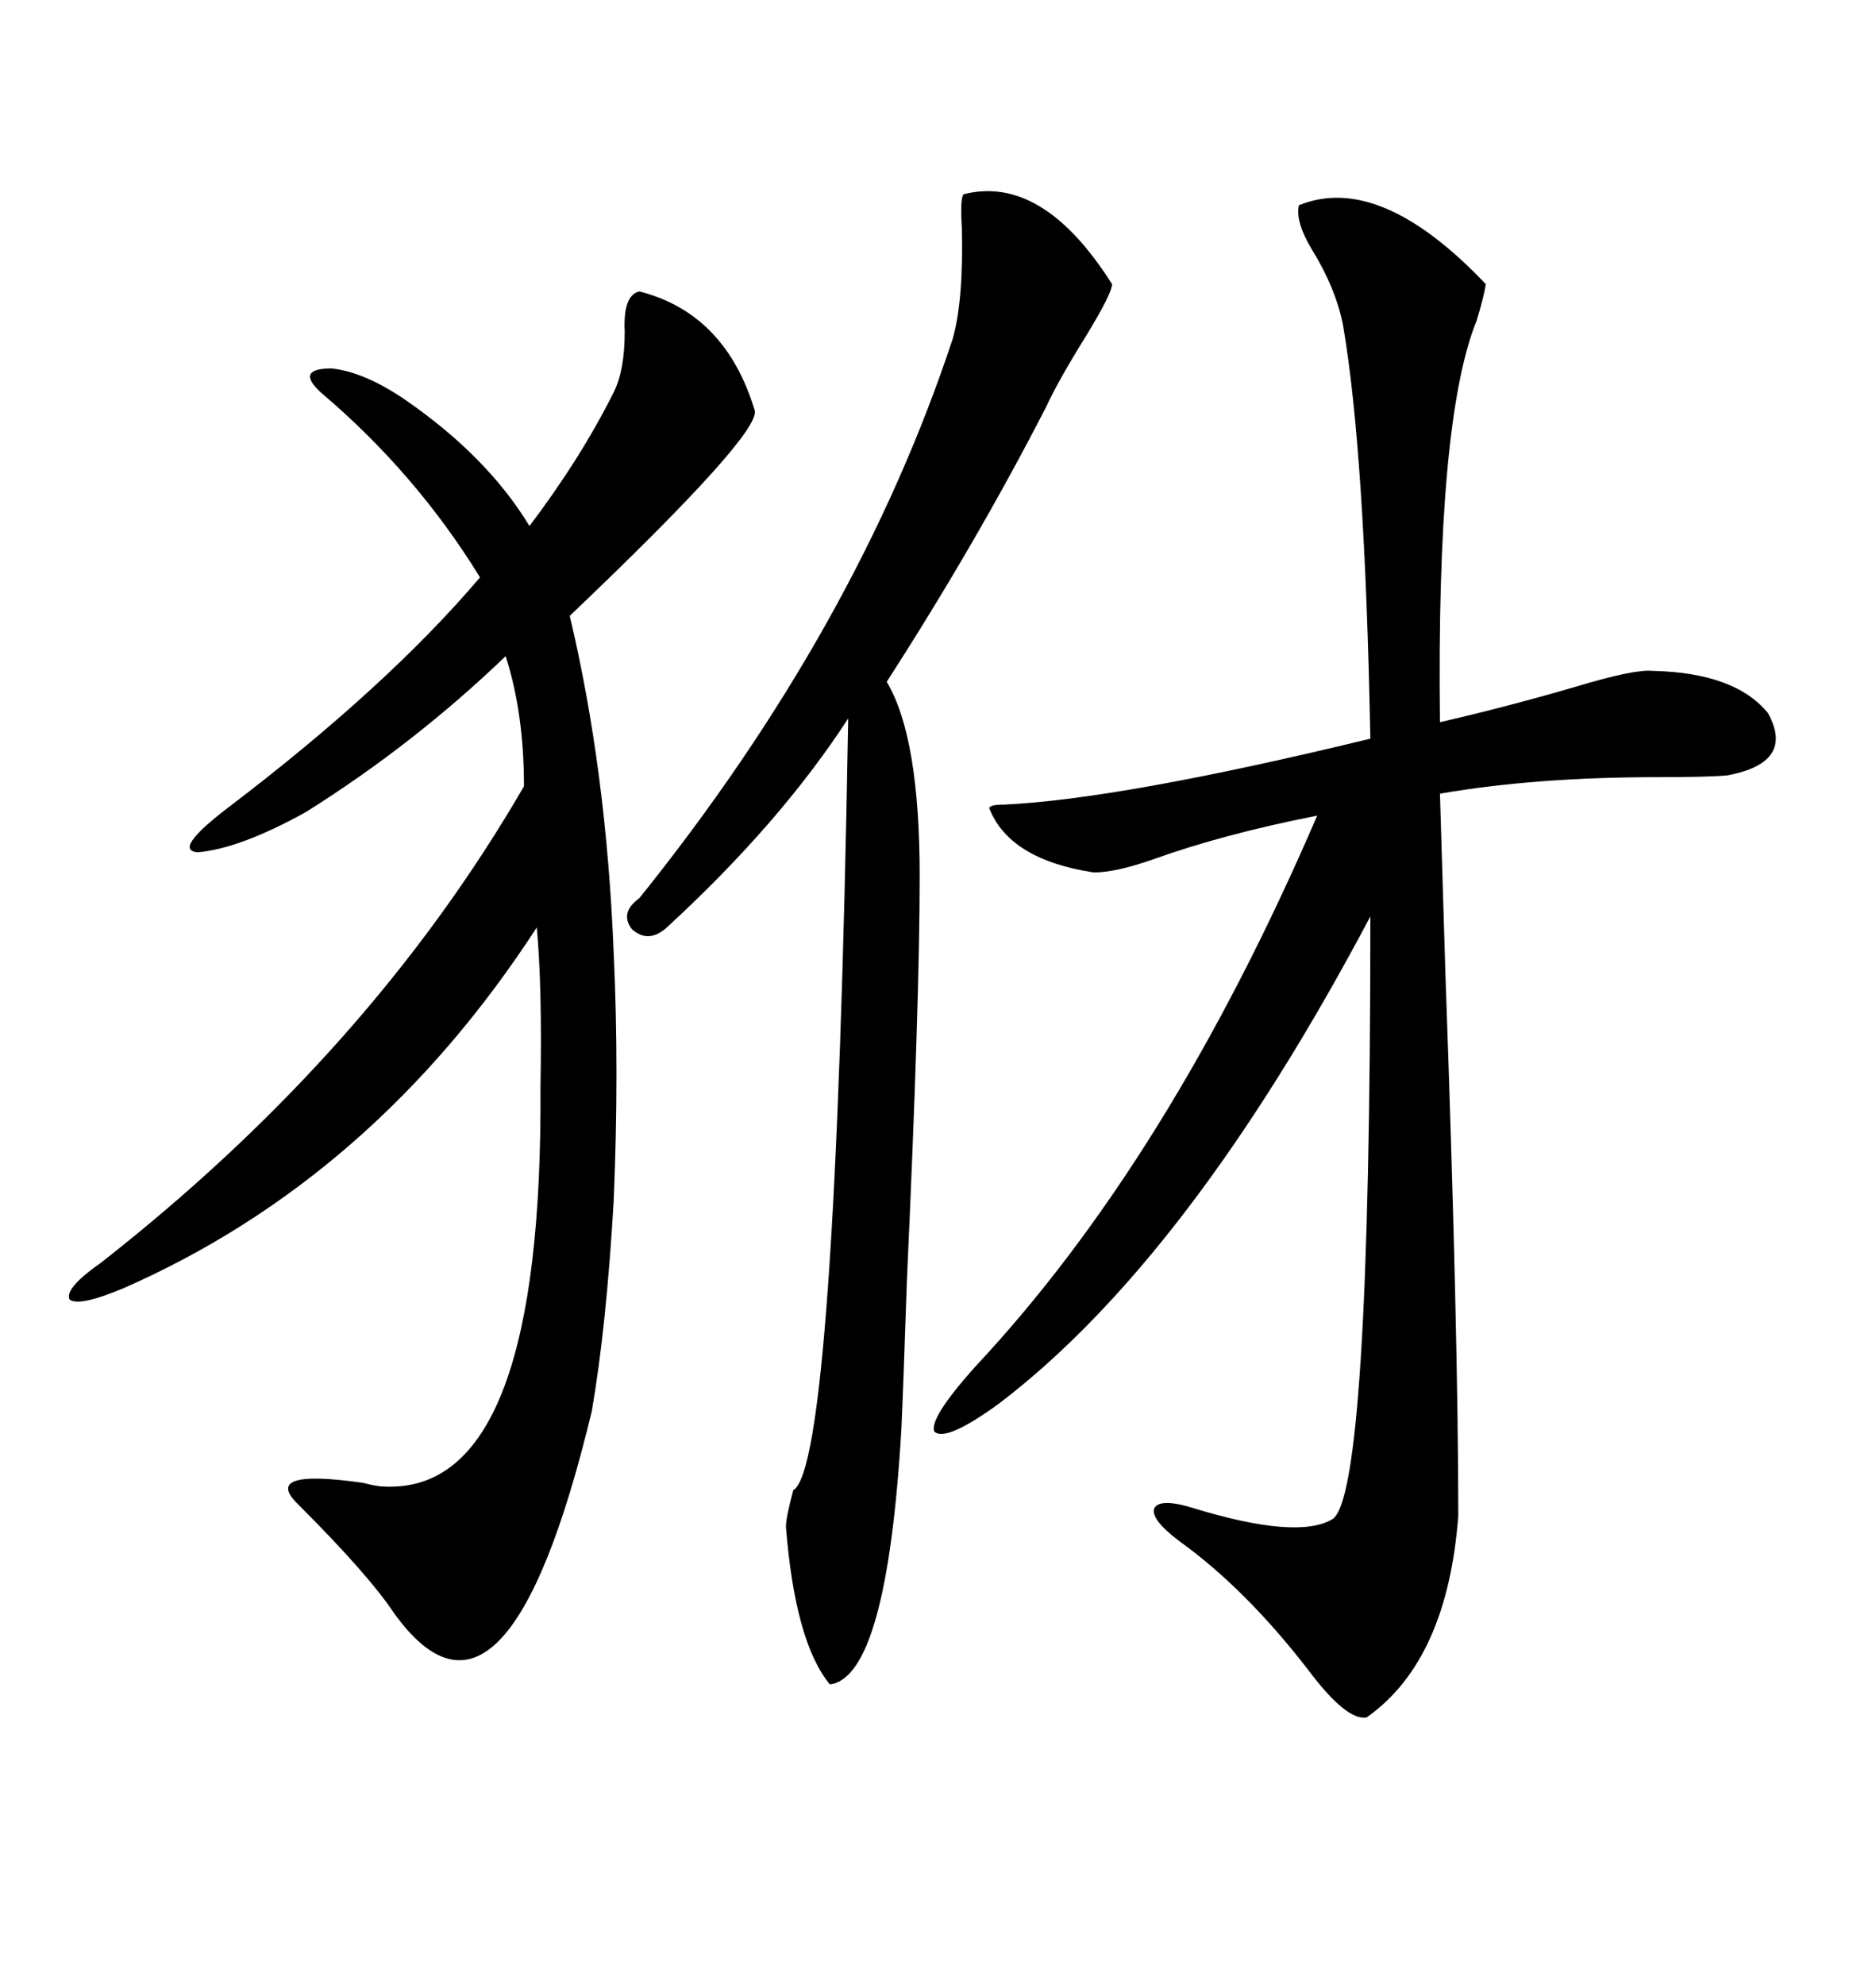 <svg xmlns="http://www.w3.org/2000/svg" xmlns:xlink="http://www.w3.org/1999/xlink" width="300" height="317.285"><path d="M207.71 32.81L207.71 32.81Q220.61 27.54 237.60 45.41L237.60 45.41Q237.30 47.46 236.13 51.27L236.13 51.27Q229.69 67.09 230.27 115.43L230.27 115.43Q240.53 113.09 251.66 109.86L251.66 109.86Q261.33 106.93 264.26 107.23L264.26 107.23Q277.44 107.52 282.71 113.96L282.71 113.96Q287.11 121.88 276.27 123.93L276.27 123.93Q273.34 124.22 265.14 124.22L265.14 124.22Q245.51 124.22 230.27 126.86L230.27 126.86Q230.57 136.52 231.15 155.86L231.15 155.86Q233.20 213.28 233.20 242.29L233.20 242.29Q231.45 265.43 218.55 274.51L218.55 274.51Q215.33 275.10 209.18 266.89L209.18 266.89Q199.22 254.00 188.67 246.39L188.67 246.39Q183.98 242.87 184.57 241.11L184.57 241.11Q185.45 239.36 191.02 241.11L191.02 241.11Q207.42 246.09 212.99 242.87L212.99 242.87Q219.14 239.65 219.14 146.48L219.14 146.48Q190.14 201.27 159.67 224.41L159.67 224.41Q151.17 230.57 149.41 228.81L149.41 228.81Q148.54 226.76 155.86 218.55L155.86 218.55Q186.91 185.45 210.64 130.37L210.64 130.37Q195.70 133.30 184.28 137.40L184.28 137.40Q178.42 139.45 174.90 139.45L174.90 139.45Q161.43 137.40 158.20 129.20L158.20 129.20Q158.20 128.61 160.55 128.61L160.55 128.61Q179.30 127.73 219.14 118.07L219.14 118.07Q218.26 72.07 214.75 51.86L214.75 51.86Q213.57 46.00 209.77 39.84L209.77 39.84Q207.13 35.45 207.71 32.81ZM98.14 152.34L98.14 152.34Q99.02 171.09 98.14 191.89L98.14 191.89Q96.97 212.11 94.63 225.59L94.63 225.59Q80.86 282.71 62.99 257.81L62.99 257.81Q58.89 251.66 47.75 240.53L47.75 240.53Q41.60 234.67 58.01 237.01L58.01 237.01Q60.35 237.60 61.23 237.60L61.23 237.60Q86.13 239.06 86.43 177.54L86.43 177.54Q86.43 176.66 86.43 173.73L86.43 173.73Q86.72 157.91 85.84 148.24L85.84 148.24Q59.77 188.38 19.63 205.96L19.63 205.96Q12.60 208.89 11.13 207.71L11.13 207.71Q10.25 205.96 16.11 201.86L16.11 201.86Q59.18 168.16 83.79 125.68L83.79 125.68Q83.79 113.96 80.86 104.88L80.86 104.88Q66.21 118.95 48.93 129.79L48.93 129.79Q38.38 135.64 31.64 136.23L31.64 136.23Q27.54 135.94 36.33 129.20L36.33 129.20Q61.82 109.86 76.76 92.29L76.76 92.29Q66.50 75.59 51.27 62.70L51.27 62.70Q47.17 58.89 53.03 58.89L53.03 58.89Q58.30 59.47 64.75 63.87L64.75 63.87Q77.93 72.95 84.67 84.08L84.67 84.08Q92.87 73.24 98.14 62.70L98.14 62.70Q99.90 59.18 99.90 53.03L99.90 53.03Q99.61 47.17 102.25 46.58L102.25 46.58Q116.02 50.10 120.70 65.63L120.70 65.63Q121.58 69.43 91.11 98.44L91.11 98.44Q96.97 123.05 98.14 152.34ZM154.10 31.05L154.10 31.05Q166.70 27.83 177.83 45.41L177.83 45.41Q177.83 46.88 173.73 53.61L173.73 53.61Q169.34 60.64 167.29 65.04L167.29 65.04Q156.15 86.72 141.80 108.98L141.80 108.98Q147.07 117.77 147.07 140.04L147.07 140.04Q147.07 159.96 145.02 204.79L145.02 204.79Q144.43 222.36 144.14 228.52L144.14 228.52Q141.80 268.07 132.71 269.24L132.71 269.24Q127.15 262.50 125.68 244.04L125.68 244.04Q125.68 242.58 126.86 238.18L126.86 238.18Q133.59 234.38 135.64 114.84L135.64 114.84Q124.80 131.54 106.64 148.24L106.64 148.24Q103.71 150.88 101.07 148.54L101.07 148.54Q99.02 145.90 102.25 143.55L102.25 143.55Q137.11 100.20 152.34 54.20L152.34 54.20Q154.10 48.05 153.81 36.33L153.81 36.33Q153.52 31.64 154.10 31.05Z"/></svg>